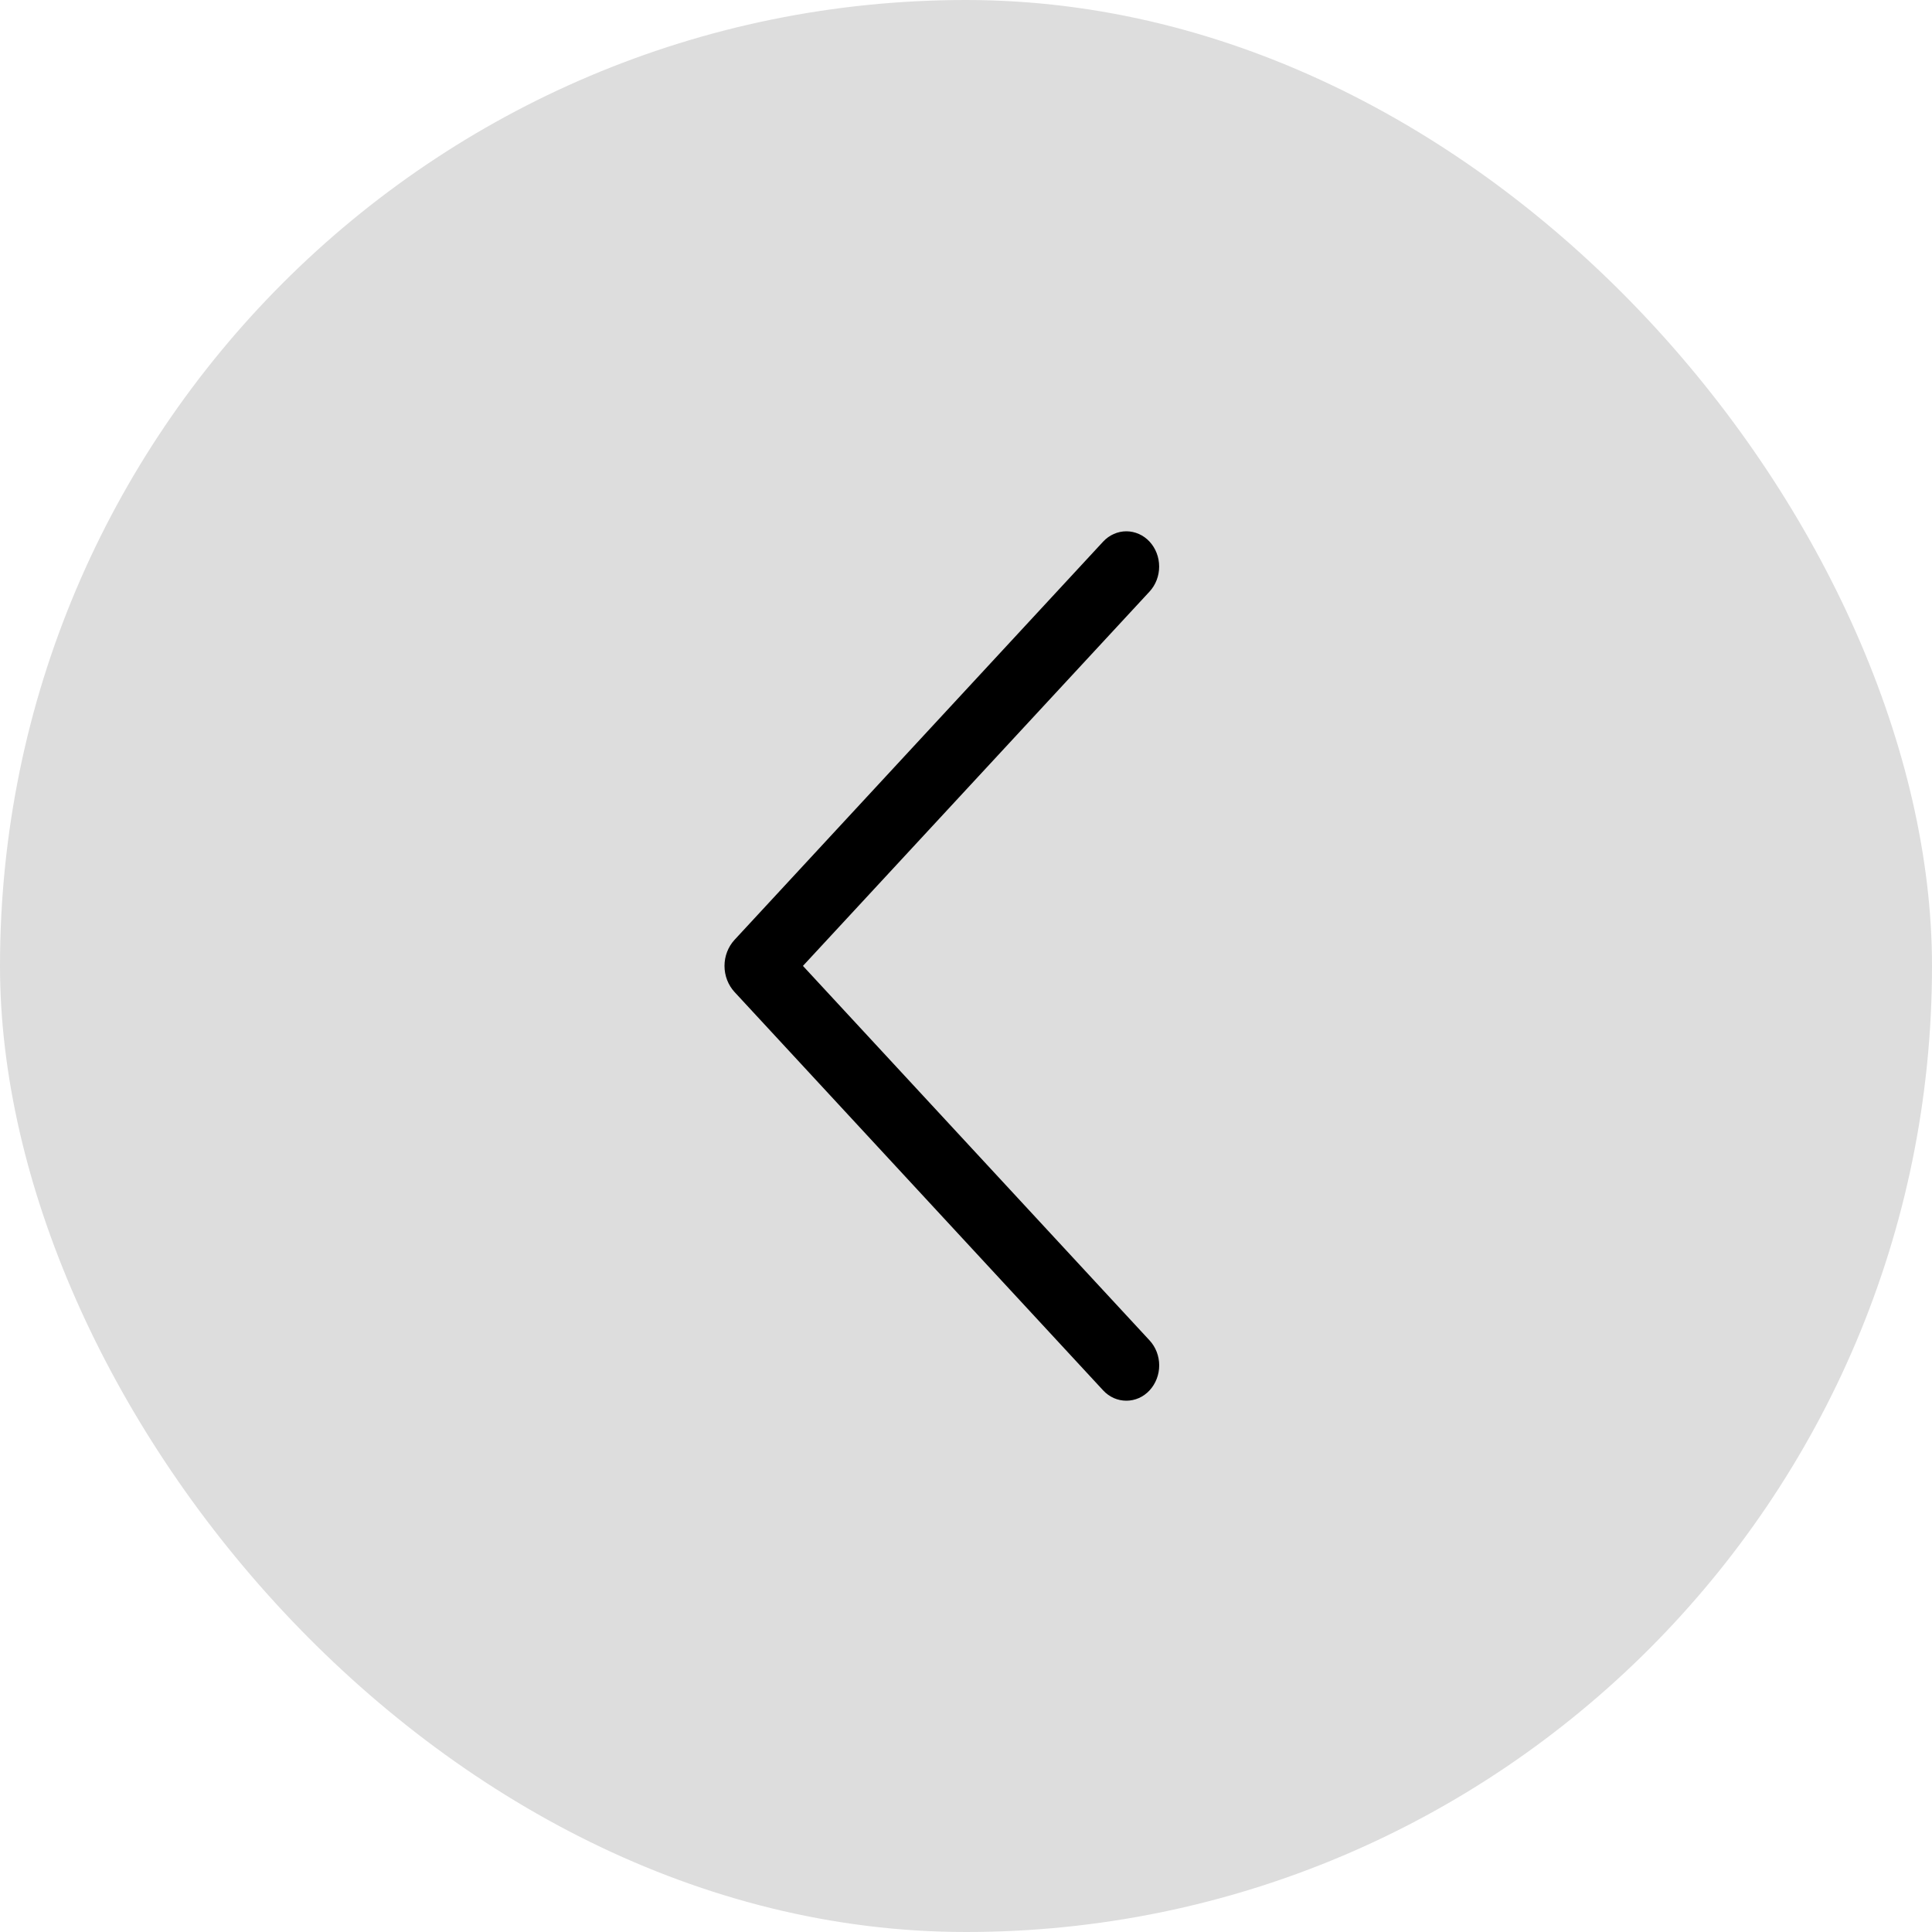 <?xml version="1.0" encoding="UTF-8"?> <svg xmlns="http://www.w3.org/2000/svg" width="40" height="40" viewBox="0 0 40 40" fill="none"> <rect width="40" height="40" rx="20" fill="#DDDDDD"></rect> <path d="M22.84 11.213L15.209 19.457C15.075 19.602 15 19.796 15 19.998C15 20.201 15.075 20.395 15.209 20.54L22.84 28.787C22.902 28.854 22.977 28.908 23.059 28.945C23.142 28.981 23.23 29 23.32 29C23.409 29 23.498 28.981 23.58 28.945C23.663 28.908 23.737 28.854 23.8 28.787C23.928 28.648 24 28.462 24 28.269C24 28.075 23.928 27.889 23.8 27.751L16.624 19.998L23.8 12.248C23.928 12.109 23.999 11.924 23.999 11.73C23.999 11.537 23.928 11.352 23.8 11.213C23.737 11.146 23.663 11.092 23.58 11.056C23.498 11.019 23.409 11 23.32 11C23.23 11 23.142 11.019 23.059 11.056C22.977 11.092 22.902 11.146 22.84 11.213Z" fill="black"></path> </svg> 